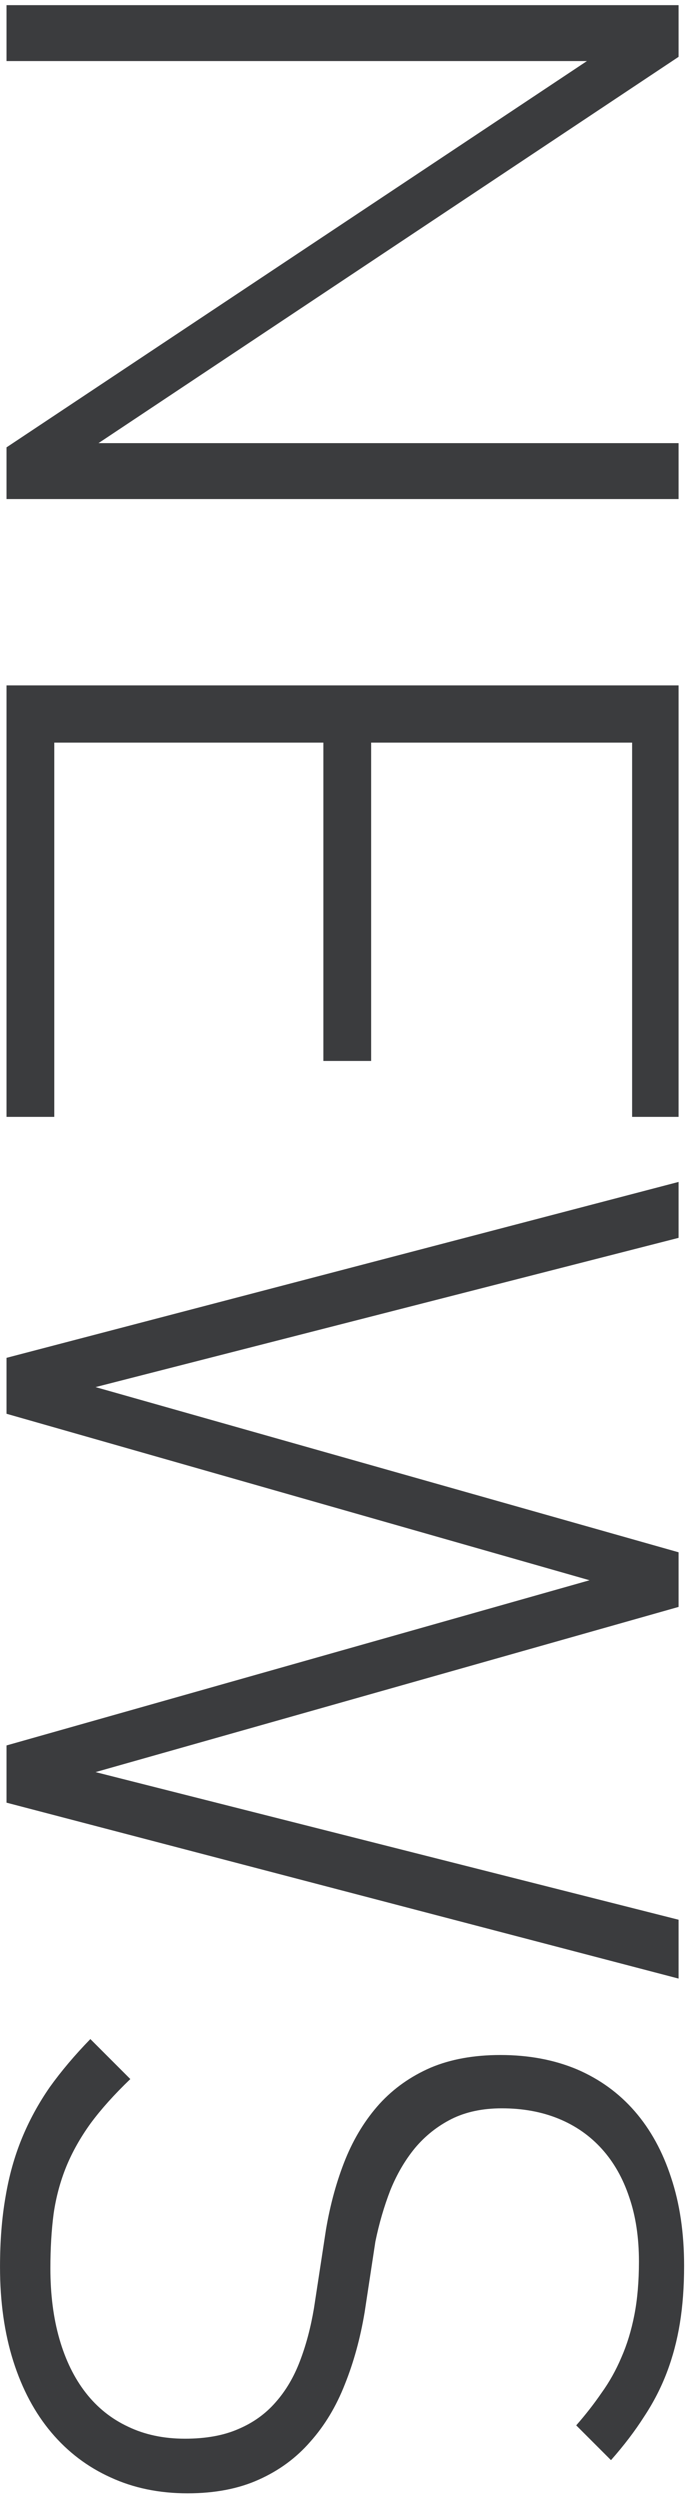 <svg width="83" height="301" viewBox="0 0 83 301" fill="none" xmlns="http://www.w3.org/2000/svg">
<path d="M0.785 53.861L70.705 7.352L0.785 7.352L0.785 0.619L81.745 0.619L81.745 6.843L11.864 53.353H81.745V60.086L0.785 60.086L0.785 53.861Z" fill="#3B3C3E"/>
<path d="M0.785 82.519H81.745V134.469H76.147V89.409H44.71V127.736H38.955L38.955 89.409L6.539 89.409L6.539 134.469H0.785L0.785 82.519Z" fill="#3B3C3E"/>
<path d="M0.785 217.035L0.785 210.145L71.018 190.257L0.785 170.213L0.785 163.479L81.745 142.299V149.033L11.511 167.002L81.745 186.89V193.467L11.511 213.355L81.745 231.129V238.215L0.785 217.035Z" fill="#3B3C3E"/>
<path d="M22.591 300.188C19.172 300.188 16.079 299.548 13.312 298.269C10.546 297.017 8.171 295.216 6.187 292.867C4.204 290.518 2.677 287.66 1.607 284.293C0.537 280.926 0.002 277.142 0.002 272.94C0.002 269.834 0.223 267.015 0.667 264.484C1.085 261.978 1.737 259.642 2.625 257.476C3.512 255.31 4.634 253.248 5.991 251.29C7.375 249.359 9.006 247.428 10.885 245.496L15.7 250.312C13.769 252.165 12.177 253.939 10.924 255.636C9.698 257.332 8.719 259.068 7.988 260.843C7.257 262.644 6.748 264.536 6.461 266.519C6.2 268.503 6.07 270.695 6.07 273.096C6.07 276.254 6.435 279.099 7.166 281.631C7.897 284.163 8.954 286.316 10.337 288.091C11.72 289.865 13.417 291.222 15.426 292.162C17.436 293.128 19.72 293.611 22.277 293.611C24.809 293.611 26.962 293.219 28.737 292.436C30.512 291.679 31.999 290.609 33.2 289.226C34.427 287.843 35.405 286.185 36.136 284.254C36.867 282.349 37.428 280.235 37.82 277.912L39.268 268.438C39.79 265.358 40.573 262.526 41.617 259.942C42.661 257.385 44.031 255.166 45.728 253.287C47.424 251.434 49.473 249.985 51.874 248.941C54.275 247.924 57.081 247.415 60.291 247.415C63.684 247.415 66.751 247.989 69.491 249.137C72.232 250.312 74.555 251.995 76.46 254.187C78.365 256.38 79.827 259.042 80.844 262.174C81.888 265.306 82.41 268.842 82.41 272.783C82.41 275.315 82.241 277.625 81.901 279.713C81.562 281.801 81.04 283.771 80.335 285.624C79.631 287.477 78.717 289.252 77.595 290.948C76.499 292.671 75.168 294.42 73.602 296.194L69.413 292.005C70.535 290.727 71.553 289.422 72.466 288.091C73.406 286.786 74.202 285.363 74.855 283.823C75.533 282.283 76.055 280.574 76.421 278.695C76.786 276.816 76.969 274.675 76.969 272.274C76.969 269.377 76.577 266.793 75.794 264.523C75.037 262.252 73.941 260.321 72.506 258.729C71.07 257.137 69.335 255.923 67.299 255.088C65.263 254.253 62.979 253.835 60.448 253.835C58.125 253.835 56.102 254.266 54.38 255.127C52.683 255.988 51.222 257.15 49.995 258.611C48.794 260.073 47.803 261.769 47.02 263.701C46.263 265.658 45.663 267.72 45.219 269.886L43.927 278.382C43.405 281.513 42.609 284.411 41.539 287.073C40.495 289.735 39.111 292.032 37.389 293.963C35.693 295.92 33.618 297.447 31.164 298.543C28.737 299.64 25.879 300.188 22.591 300.188Z" fill="#3B3C3E"/>
</svg>
